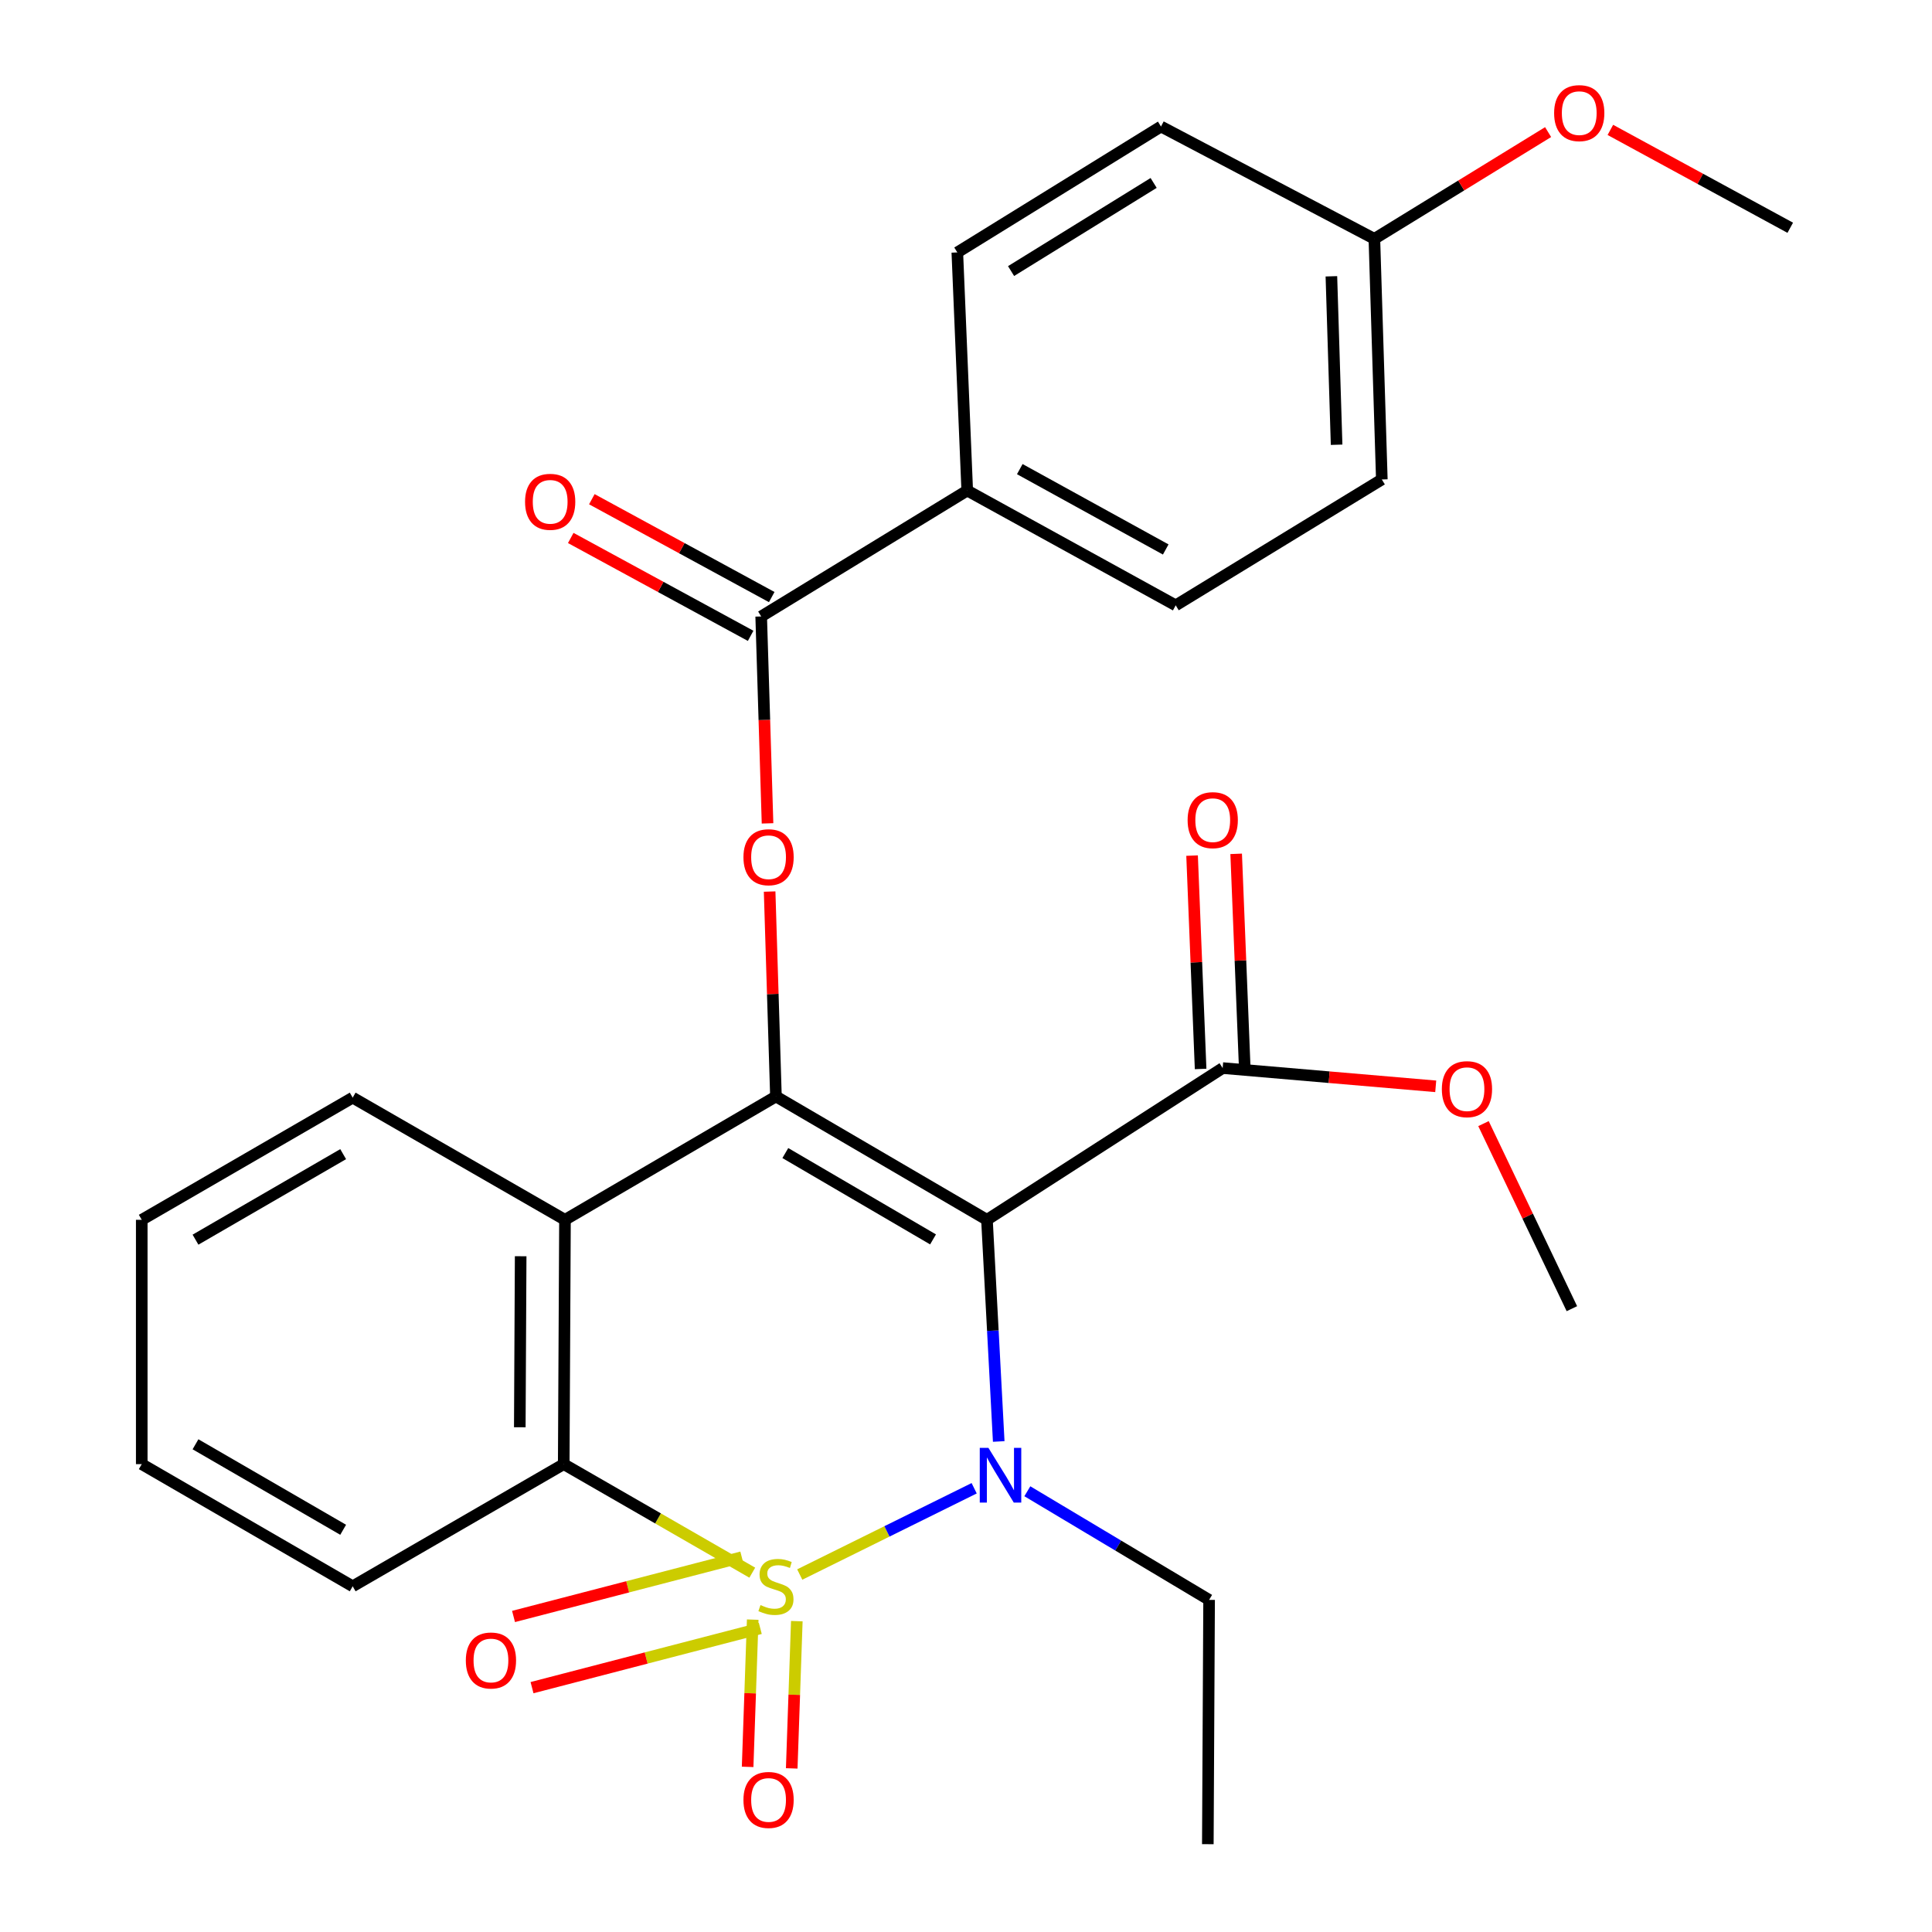 <?xml version='1.0' encoding='iso-8859-1'?>
<svg version='1.1' baseProfile='full'
              xmlns='http://www.w3.org/2000/svg'
                      xmlns:rdkit='http://www.rdkit.org/xml'
                      xmlns:xlink='http://www.w3.org/1999/xlink'
                  xml:space='preserve'
width='1000px' height='1000px' viewBox='0 0 1000 1000'>
<!-- END OF HEADER -->
<rect style='opacity:1.0;fill:#FFFFFF;stroke:none' width='1000' height='1000' x='0' y='0'> </rect>
<path class='bond-0' d='M 413.949,814.97 L 459.088,792.644' style='fill:none;fill-rule:evenodd;stroke:#CCCC00;stroke-width:6px;stroke-linecap:butt;stroke-linejoin:miter;stroke-opacity:1' />
<path class='bond-0' d='M 459.088,792.644 L 504.227,770.319' style='fill:none;fill-rule:evenodd;stroke:#0000FF;stroke-width:6px;stroke-linecap:butt;stroke-linejoin:miter;stroke-opacity:1' />
<path class='bond-3' d='M 389.379,814.014 L 340.582,785.926' style='fill:none;fill-rule:evenodd;stroke:#CCCC00;stroke-width:6px;stroke-linecap:butt;stroke-linejoin:miter;stroke-opacity:1' />
<path class='bond-3' d='M 340.582,785.926 L 291.784,757.838' style='fill:none;fill-rule:evenodd;stroke:#000000;stroke-width:6px;stroke-linecap:butt;stroke-linejoin:miter;stroke-opacity:1' />
<path class='bond-8' d='M 383.952,805.991 L 324.878,821.337' style='fill:none;fill-rule:evenodd;stroke:#CCCC00;stroke-width:6px;stroke-linecap:butt;stroke-linejoin:miter;stroke-opacity:1' />
<path class='bond-8' d='M 324.878,821.337 L 265.805,836.682' style='fill:none;fill-rule:evenodd;stroke:#FF0000;stroke-width:6px;stroke-linecap:butt;stroke-linejoin:miter;stroke-opacity:1' />
<path class='bond-8' d='M 393.522,842.834 L 334.449,858.179' style='fill:none;fill-rule:evenodd;stroke:#CCCC00;stroke-width:6px;stroke-linecap:butt;stroke-linejoin:miter;stroke-opacity:1' />
<path class='bond-8' d='M 334.449,858.179 L 275.375,873.524' style='fill:none;fill-rule:evenodd;stroke:#FF0000;stroke-width:6px;stroke-linecap:butt;stroke-linejoin:miter;stroke-opacity:1' />
<path class='bond-9' d='M 389.605,838.314 L 388.288,876.422' style='fill:none;fill-rule:evenodd;stroke:#CCCC00;stroke-width:6px;stroke-linecap:butt;stroke-linejoin:miter;stroke-opacity:1' />
<path class='bond-9' d='M 388.288,876.422 L 386.971,914.53' style='fill:none;fill-rule:evenodd;stroke:#FF0000;stroke-width:6px;stroke-linecap:butt;stroke-linejoin:miter;stroke-opacity:1' />
<path class='bond-9' d='M 412.43,839.103 L 411.113,877.211' style='fill:none;fill-rule:evenodd;stroke:#CCCC00;stroke-width:6px;stroke-linecap:butt;stroke-linejoin:miter;stroke-opacity:1' />
<path class='bond-9' d='M 411.113,877.211 L 409.796,915.318' style='fill:none;fill-rule:evenodd;stroke:#FF0000;stroke-width:6px;stroke-linecap:butt;stroke-linejoin:miter;stroke-opacity:1' />
<path class='bond-1' d='M 516.938,746.104 L 513.893,688.739' style='fill:none;fill-rule:evenodd;stroke:#0000FF;stroke-width:6px;stroke-linecap:butt;stroke-linejoin:miter;stroke-opacity:1' />
<path class='bond-1' d='M 513.893,688.739 L 510.849,631.374' style='fill:none;fill-rule:evenodd;stroke:#000000;stroke-width:6px;stroke-linecap:butt;stroke-linejoin:miter;stroke-opacity:1' />
<path class='bond-13' d='M 531.75,771.871 L 578.79,799.982' style='fill:none;fill-rule:evenodd;stroke:#0000FF;stroke-width:6px;stroke-linecap:butt;stroke-linejoin:miter;stroke-opacity:1' />
<path class='bond-13' d='M 578.79,799.982 L 625.83,828.094' style='fill:none;fill-rule:evenodd;stroke:#000000;stroke-width:6px;stroke-linecap:butt;stroke-linejoin:miter;stroke-opacity:1' />
<path class='bond-7' d='M 510.849,631.374 L 632.847,552.833' style='fill:none;fill-rule:evenodd;stroke:#000000;stroke-width:6px;stroke-linecap:butt;stroke-linejoin:miter;stroke-opacity:1' />
<path class='bond-28' d='M 510.849,631.374 L 401.627,567.526' style='fill:none;fill-rule:evenodd;stroke:#000000;stroke-width:6px;stroke-linecap:butt;stroke-linejoin:miter;stroke-opacity:1' />
<path class='bond-28' d='M 482.939,641.514 L 406.484,596.82' style='fill:none;fill-rule:evenodd;stroke:#000000;stroke-width:6px;stroke-linecap:butt;stroke-linejoin:miter;stroke-opacity:1' />
<path class='bond-2' d='M 401.627,567.526 L 292.432,631.374' style='fill:none;fill-rule:evenodd;stroke:#000000;stroke-width:6px;stroke-linecap:butt;stroke-linejoin:miter;stroke-opacity:1' />
<path class='bond-5' d='M 401.627,567.526 L 399.993,514.499' style='fill:none;fill-rule:evenodd;stroke:#000000;stroke-width:6px;stroke-linecap:butt;stroke-linejoin:miter;stroke-opacity:1' />
<path class='bond-5' d='M 399.993,514.499 L 398.359,461.471' style='fill:none;fill-rule:evenodd;stroke:#FF0000;stroke-width:6px;stroke-linecap:butt;stroke-linejoin:miter;stroke-opacity:1' />
<path class='bond-4' d='M 291.784,757.838 L 292.432,631.374' style='fill:none;fill-rule:evenodd;stroke:#000000;stroke-width:6px;stroke-linecap:butt;stroke-linejoin:miter;stroke-opacity:1' />
<path class='bond-4' d='M 269.043,738.752 L 269.496,650.226' style='fill:none;fill-rule:evenodd;stroke:#000000;stroke-width:6px;stroke-linecap:butt;stroke-linejoin:miter;stroke-opacity:1' />
<path class='bond-21' d='M 291.784,757.838 L 182.551,821.064' style='fill:none;fill-rule:evenodd;stroke:#000000;stroke-width:6px;stroke-linecap:butt;stroke-linejoin:miter;stroke-opacity:1' />
<path class='bond-18' d='M 292.432,631.374 L 182.551,568.135' style='fill:none;fill-rule:evenodd;stroke:#000000;stroke-width:6px;stroke-linecap:butt;stroke-linejoin:miter;stroke-opacity:1' />
<path class='bond-6' d='M 397.273,426.177 L 395.631,372.626' style='fill:none;fill-rule:evenodd;stroke:#FF0000;stroke-width:6px;stroke-linecap:butt;stroke-linejoin:miter;stroke-opacity:1' />
<path class='bond-6' d='M 395.631,372.626 L 393.989,319.076' style='fill:none;fill-rule:evenodd;stroke:#000000;stroke-width:6px;stroke-linecap:butt;stroke-linejoin:miter;stroke-opacity:1' />
<path class='bond-10' d='M 393.989,319.076 L 500.634,253.908' style='fill:none;fill-rule:evenodd;stroke:#000000;stroke-width:6px;stroke-linecap:butt;stroke-linejoin:miter;stroke-opacity:1' />
<path class='bond-11' d='M 399.446,309.045 L 352.89,283.717' style='fill:none;fill-rule:evenodd;stroke:#000000;stroke-width:6px;stroke-linecap:butt;stroke-linejoin:miter;stroke-opacity:1' />
<path class='bond-11' d='M 352.89,283.717 L 306.334,258.389' style='fill:none;fill-rule:evenodd;stroke:#FF0000;stroke-width:6px;stroke-linecap:butt;stroke-linejoin:miter;stroke-opacity:1' />
<path class='bond-11' d='M 388.532,329.107 L 341.975,303.779' style='fill:none;fill-rule:evenodd;stroke:#000000;stroke-width:6px;stroke-linecap:butt;stroke-linejoin:miter;stroke-opacity:1' />
<path class='bond-11' d='M 341.975,303.779 L 295.419,278.451' style='fill:none;fill-rule:evenodd;stroke:#FF0000;stroke-width:6px;stroke-linecap:butt;stroke-linejoin:miter;stroke-opacity:1' />
<path class='bond-12' d='M 644.257,552.376 L 642.047,497.16' style='fill:none;fill-rule:evenodd;stroke:#000000;stroke-width:6px;stroke-linecap:butt;stroke-linejoin:miter;stroke-opacity:1' />
<path class='bond-12' d='M 642.047,497.16 L 639.838,441.943' style='fill:none;fill-rule:evenodd;stroke:#FF0000;stroke-width:6px;stroke-linecap:butt;stroke-linejoin:miter;stroke-opacity:1' />
<path class='bond-12' d='M 621.436,553.29 L 619.227,498.073' style='fill:none;fill-rule:evenodd;stroke:#000000;stroke-width:6px;stroke-linecap:butt;stroke-linejoin:miter;stroke-opacity:1' />
<path class='bond-12' d='M 619.227,498.073 L 617.017,442.856' style='fill:none;fill-rule:evenodd;stroke:#FF0000;stroke-width:6px;stroke-linecap:butt;stroke-linejoin:miter;stroke-opacity:1' />
<path class='bond-16' d='M 632.847,552.833 L 687.986,557.558' style='fill:none;fill-rule:evenodd;stroke:#000000;stroke-width:6px;stroke-linecap:butt;stroke-linejoin:miter;stroke-opacity:1' />
<path class='bond-16' d='M 687.986,557.558 L 743.126,562.283' style='fill:none;fill-rule:evenodd;stroke:#FF0000;stroke-width:6px;stroke-linecap:butt;stroke-linejoin:miter;stroke-opacity:1' />
<path class='bond-14' d='M 500.634,253.908 L 608.549,313.328' style='fill:none;fill-rule:evenodd;stroke:#000000;stroke-width:6px;stroke-linecap:butt;stroke-linejoin:miter;stroke-opacity:1' />
<path class='bond-14' d='M 527.838,242.815 L 603.378,284.408' style='fill:none;fill-rule:evenodd;stroke:#000000;stroke-width:6px;stroke-linecap:butt;stroke-linejoin:miter;stroke-opacity:1' />
<path class='bond-15' d='M 500.634,253.908 L 495.508,130.654' style='fill:none;fill-rule:evenodd;stroke:#000000;stroke-width:6px;stroke-linecap:butt;stroke-linejoin:miter;stroke-opacity:1' />
<path class='bond-25' d='M 625.83,828.094 L 625.17,954.545' style='fill:none;fill-rule:evenodd;stroke:#000000;stroke-width:6px;stroke-linecap:butt;stroke-linejoin:miter;stroke-opacity:1' />
<path class='bond-20' d='M 608.549,313.328 L 715.232,248.173' style='fill:none;fill-rule:evenodd;stroke:#000000;stroke-width:6px;stroke-linecap:butt;stroke-linejoin:miter;stroke-opacity:1' />
<path class='bond-19' d='M 495.508,130.654 L 600.923,65.487' style='fill:none;fill-rule:evenodd;stroke:#000000;stroke-width:6px;stroke-linecap:butt;stroke-linejoin:miter;stroke-opacity:1' />
<path class='bond-19' d='M 523.33,140.305 L 597.12,94.688' style='fill:none;fill-rule:evenodd;stroke:#000000;stroke-width:6px;stroke-linecap:butt;stroke-linejoin:miter;stroke-opacity:1' />
<path class='bond-23' d='M 767.853,581.579 L 790.729,629.474' style='fill:none;fill-rule:evenodd;stroke:#FF0000;stroke-width:6px;stroke-linecap:butt;stroke-linejoin:miter;stroke-opacity:1' />
<path class='bond-23' d='M 790.729,629.474 L 813.605,677.369' style='fill:none;fill-rule:evenodd;stroke:#000000;stroke-width:6px;stroke-linecap:butt;stroke-linejoin:miter;stroke-opacity:1' />
<path class='bond-17' d='M 711.375,123.625 L 600.923,65.487' style='fill:none;fill-rule:evenodd;stroke:#000000;stroke-width:6px;stroke-linecap:butt;stroke-linejoin:miter;stroke-opacity:1' />
<path class='bond-22' d='M 711.375,123.625 L 756.337,95.997' style='fill:none;fill-rule:evenodd;stroke:#000000;stroke-width:6px;stroke-linecap:butt;stroke-linejoin:miter;stroke-opacity:1' />
<path class='bond-22' d='M 756.337,95.997 L 801.3,68.37' style='fill:none;fill-rule:evenodd;stroke:#FF0000;stroke-width:6px;stroke-linecap:butt;stroke-linejoin:miter;stroke-opacity:1' />
<path class='bond-30' d='M 711.375,123.625 L 715.232,248.173' style='fill:none;fill-rule:evenodd;stroke:#000000;stroke-width:6px;stroke-linecap:butt;stroke-linejoin:miter;stroke-opacity:1' />
<path class='bond-30' d='M 689.125,143.014 L 691.826,230.198' style='fill:none;fill-rule:evenodd;stroke:#000000;stroke-width:6px;stroke-linecap:butt;stroke-linejoin:miter;stroke-opacity:1' />
<path class='bond-29' d='M 182.551,568.135 L 73.368,631.374' style='fill:none;fill-rule:evenodd;stroke:#000000;stroke-width:6px;stroke-linecap:butt;stroke-linejoin:miter;stroke-opacity:1' />
<path class='bond-29' d='M 177.62,597.384 L 101.192,641.651' style='fill:none;fill-rule:evenodd;stroke:#000000;stroke-width:6px;stroke-linecap:butt;stroke-linejoin:miter;stroke-opacity:1' />
<path class='bond-27' d='M 182.551,821.064 L 73.368,757.838' style='fill:none;fill-rule:evenodd;stroke:#000000;stroke-width:6px;stroke-linecap:butt;stroke-linejoin:miter;stroke-opacity:1' />
<path class='bond-27' d='M 177.618,791.816 L 101.19,747.558' style='fill:none;fill-rule:evenodd;stroke:#000000;stroke-width:6px;stroke-linecap:butt;stroke-linejoin:miter;stroke-opacity:1' />
<path class='bond-24' d='M 833.52,67.234 L 880.076,92.562' style='fill:none;fill-rule:evenodd;stroke:#FF0000;stroke-width:6px;stroke-linecap:butt;stroke-linejoin:miter;stroke-opacity:1' />
<path class='bond-24' d='M 880.076,92.562 L 926.632,117.89' style='fill:none;fill-rule:evenodd;stroke:#000000;stroke-width:6px;stroke-linecap:butt;stroke-linejoin:miter;stroke-opacity:1' />
<path class='bond-26' d='M 73.368,631.374 L 73.368,757.838' style='fill:none;fill-rule:evenodd;stroke:#000000;stroke-width:6px;stroke-linecap:butt;stroke-linejoin:miter;stroke-opacity:1' />
<path  class='atom-0' d='M 393.627 830.784
Q 393.947 830.904, 395.267 831.464
Q 396.587 832.024, 398.027 832.384
Q 399.507 832.704, 400.947 832.704
Q 403.627 832.704, 405.187 831.424
Q 406.747 830.104, 406.747 827.824
Q 406.747 826.264, 405.947 825.304
Q 405.187 824.344, 403.987 823.824
Q 402.787 823.304, 400.787 822.704
Q 398.267 821.944, 396.747 821.224
Q 395.267 820.504, 394.187 818.984
Q 393.147 817.464, 393.147 814.904
Q 393.147 811.344, 395.547 809.144
Q 397.987 806.944, 402.787 806.944
Q 406.067 806.944, 409.787 808.504
L 408.867 811.584
Q 405.467 810.184, 402.907 810.184
Q 400.147 810.184, 398.627 811.344
Q 397.107 812.464, 397.147 814.424
Q 397.147 815.944, 397.907 816.864
Q 398.707 817.784, 399.827 818.304
Q 400.987 818.824, 402.907 819.424
Q 405.467 820.224, 406.987 821.024
Q 408.507 821.824, 409.587 823.464
Q 410.707 825.064, 410.707 827.824
Q 410.707 831.744, 408.067 833.864
Q 405.467 835.944, 401.107 835.944
Q 398.587 835.944, 396.667 835.384
Q 394.787 834.864, 392.547 833.944
L 393.627 830.784
' fill='#CCCC00'/>
<path  class='atom-1' d='M 511.605 749.413
L 520.885 764.413
Q 521.805 765.893, 523.285 768.573
Q 524.765 771.253, 524.845 771.413
L 524.845 749.413
L 528.605 749.413
L 528.605 777.733
L 524.725 777.733
L 514.765 761.333
Q 513.605 759.413, 512.365 757.213
Q 511.165 755.013, 510.805 754.333
L 510.805 777.733
L 507.125 777.733
L 507.125 749.413
L 511.605 749.413
' fill='#0000FF'/>
<path  class='atom-6' d='M 384.808 443.692
Q 384.808 436.892, 388.168 433.092
Q 391.528 429.292, 397.808 429.292
Q 404.088 429.292, 407.448 433.092
Q 410.808 436.892, 410.808 443.692
Q 410.808 450.572, 407.408 454.492
Q 404.008 458.372, 397.808 458.372
Q 391.568 458.372, 388.168 454.492
Q 384.808 450.612, 384.808 443.692
M 397.808 455.172
Q 402.128 455.172, 404.448 452.292
Q 406.808 449.372, 406.808 443.692
Q 406.808 438.132, 404.448 435.332
Q 402.128 432.492, 397.808 432.492
Q 393.488 432.492, 391.128 435.292
Q 388.808 438.092, 388.808 443.692
Q 388.808 449.412, 391.128 452.292
Q 393.488 455.172, 397.808 455.172
' fill='#FF0000'/>
<path  class='atom-9' d='M 241.113 859.463
Q 241.113 852.663, 244.473 848.863
Q 247.833 845.063, 254.113 845.063
Q 260.393 845.063, 263.753 848.863
Q 267.113 852.663, 267.113 859.463
Q 267.113 866.343, 263.713 870.263
Q 260.313 874.143, 254.113 874.143
Q 247.873 874.143, 244.473 870.263
Q 241.113 866.383, 241.113 859.463
M 254.113 870.943
Q 258.433 870.943, 260.753 868.063
Q 263.113 865.143, 263.113 859.463
Q 263.113 853.903, 260.753 851.103
Q 258.433 848.263, 254.113 848.263
Q 249.793 848.263, 247.433 851.063
Q 245.113 853.863, 245.113 859.463
Q 245.113 865.183, 247.433 868.063
Q 249.793 870.943, 254.113 870.943
' fill='#FF0000'/>
<path  class='atom-10' d='M 384.808 931.647
Q 384.808 924.847, 388.168 921.047
Q 391.528 917.247, 397.808 917.247
Q 404.088 917.247, 407.448 921.047
Q 410.808 924.847, 410.808 931.647
Q 410.808 938.527, 407.408 942.447
Q 404.008 946.327, 397.808 946.327
Q 391.568 946.327, 388.168 942.447
Q 384.808 938.567, 384.808 931.647
M 397.808 943.127
Q 402.128 943.127, 404.448 940.247
Q 406.808 937.327, 406.808 931.647
Q 406.808 926.087, 404.448 923.287
Q 402.128 920.447, 397.808 920.447
Q 393.488 920.447, 391.128 923.247
Q 388.808 926.047, 388.808 931.647
Q 388.808 937.367, 391.128 940.247
Q 393.488 943.127, 397.808 943.127
' fill='#FF0000'/>
<path  class='atom-12' d='M 271.768 259.736
Q 271.768 252.936, 275.128 249.136
Q 278.488 245.336, 284.768 245.336
Q 291.048 245.336, 294.408 249.136
Q 297.768 252.936, 297.768 259.736
Q 297.768 266.616, 294.368 270.536
Q 290.968 274.416, 284.768 274.416
Q 278.528 274.416, 275.128 270.536
Q 271.768 266.656, 271.768 259.736
M 284.768 271.216
Q 289.088 271.216, 291.408 268.336
Q 293.768 265.416, 293.768 259.736
Q 293.768 254.176, 291.408 251.376
Q 289.088 248.536, 284.768 248.536
Q 280.448 248.536, 278.088 251.336
Q 275.768 254.136, 275.768 259.736
Q 275.768 265.456, 278.088 268.336
Q 280.448 271.216, 284.768 271.216
' fill='#FF0000'/>
<path  class='atom-13' d='M 614.708 424.507
Q 614.708 417.707, 618.068 413.907
Q 621.428 410.107, 627.708 410.107
Q 633.988 410.107, 637.348 413.907
Q 640.708 417.707, 640.708 424.507
Q 640.708 431.387, 637.308 435.307
Q 633.908 439.187, 627.708 439.187
Q 621.468 439.187, 618.068 435.307
Q 614.708 431.427, 614.708 424.507
M 627.708 435.987
Q 632.028 435.987, 634.348 433.107
Q 636.708 430.187, 636.708 424.507
Q 636.708 418.947, 634.348 416.147
Q 632.028 413.307, 627.708 413.307
Q 623.388 413.307, 621.028 416.107
Q 618.708 418.907, 618.708 424.507
Q 618.708 430.227, 621.028 433.107
Q 623.388 435.987, 627.708 435.987
' fill='#FF0000'/>
<path  class='atom-17' d='M 746.299 563.749
Q 746.299 556.949, 749.659 553.149
Q 753.019 549.349, 759.299 549.349
Q 765.579 549.349, 768.939 553.149
Q 772.299 556.949, 772.299 563.749
Q 772.299 570.629, 768.899 574.549
Q 765.499 578.429, 759.299 578.429
Q 753.059 578.429, 749.659 574.549
Q 746.299 570.669, 746.299 563.749
M 759.299 575.229
Q 763.619 575.229, 765.939 572.349
Q 768.299 569.429, 768.299 563.749
Q 768.299 558.189, 765.939 555.389
Q 763.619 552.549, 759.299 552.549
Q 754.979 552.549, 752.619 555.349
Q 750.299 558.149, 750.299 563.749
Q 750.299 569.469, 752.619 572.349
Q 754.979 575.229, 759.299 575.229
' fill='#FF0000'/>
<path  class='atom-23' d='M 804.411 58.55
Q 804.411 51.75, 807.771 47.95
Q 811.131 44.15, 817.411 44.15
Q 823.691 44.15, 827.051 47.95
Q 830.411 51.75, 830.411 58.55
Q 830.411 65.43, 827.011 69.35
Q 823.611 73.23, 817.411 73.23
Q 811.171 73.23, 807.771 69.35
Q 804.411 65.47, 804.411 58.55
M 817.411 70.03
Q 821.731 70.03, 824.051 67.15
Q 826.411 64.23, 826.411 58.55
Q 826.411 52.99, 824.051 50.19
Q 821.731 47.35, 817.411 47.35
Q 813.091 47.35, 810.731 50.15
Q 808.411 52.95, 808.411 58.55
Q 808.411 64.27, 810.731 67.15
Q 813.091 70.03, 817.411 70.03
' fill='#FF0000'/>
</svg>
